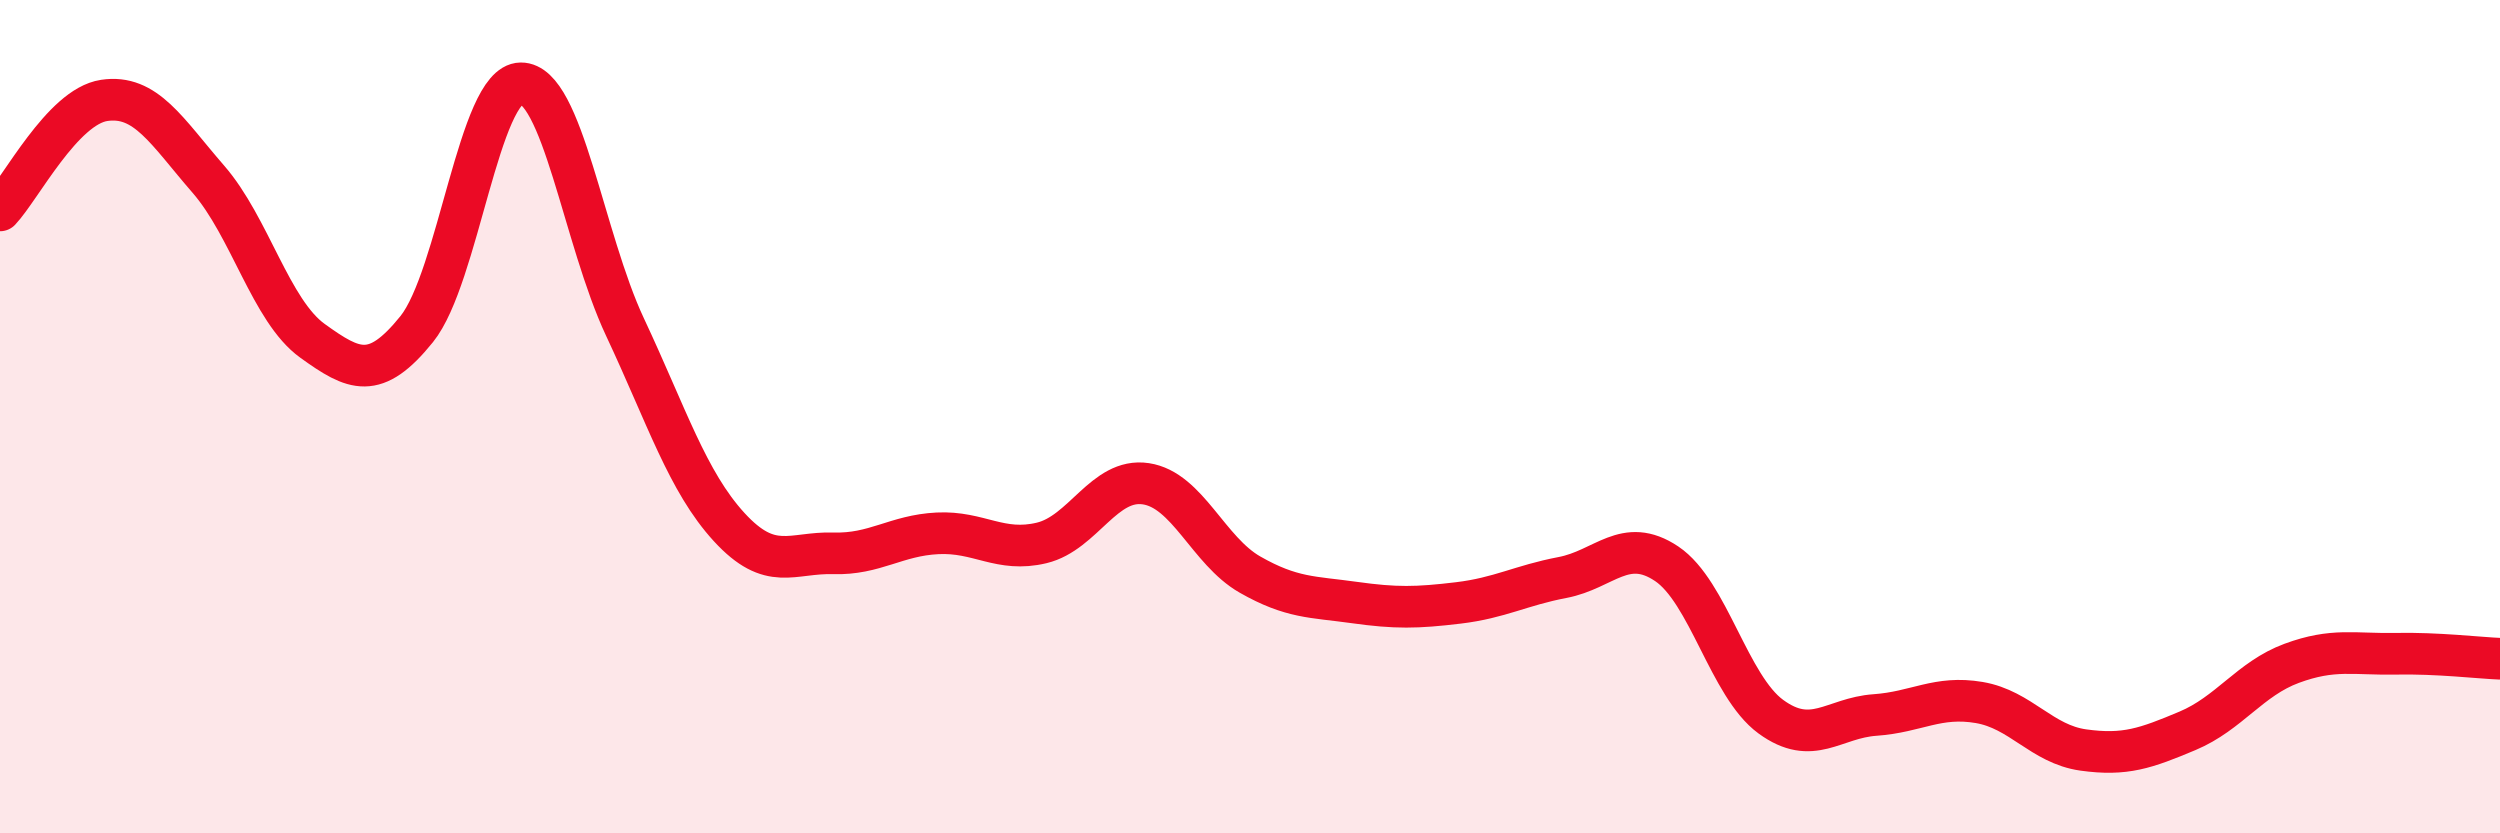 
    <svg width="60" height="20" viewBox="0 0 60 20" xmlns="http://www.w3.org/2000/svg">
      <path
        d="M 0,5.05 C 0.5,4.52 1.5,2.56 2.5,2.41 C 3.5,2.26 4,3.15 5,4.3 C 6,5.45 6.5,7.46 7.5,8.18 C 8.5,8.9 9,9.14 10,7.9 C 11,6.66 11.5,2.01 12.5,2 C 13.5,1.99 14,5.72 15,7.85 C 16,9.98 16.5,11.56 17.5,12.65 C 18.5,13.74 19,13.25 20,13.28 C 21,13.31 21.5,12.85 22.5,12.8 C 23.5,12.75 24,13.27 25,13.03 C 26,12.79 26.5,11.46 27.5,11.61 C 28.5,11.76 29,13.22 30,13.79 C 31,14.36 31.5,14.32 32.5,14.46 C 33.5,14.6 34,14.59 35,14.47 C 36,14.35 36.5,14.05 37.5,13.86 C 38.5,13.67 39,12.86 40,13.53 C 41,14.2 41.5,16.47 42.5,17.2 C 43.5,17.93 44,17.23 45,17.16 C 46,17.09 46.5,16.69 47.5,16.86 C 48.5,17.03 49,17.86 50,18 C 51,18.14 51.5,17.96 52.5,17.54 C 53.5,17.12 54,16.29 55,15.92 C 56,15.55 56.5,15.71 57.5,15.69 C 58.5,15.67 59.5,15.79 60,15.81L60 20L0 20Z"
        fill="#EB0A25"
        opacity="0.1"
        stroke-linecap="round"
        stroke-linejoin="round"
      />
      <path
        d="M 0,5.05 C 0.5,4.52 1.5,2.56 2.5,2.41 C 3.5,2.26 4,3.15 5,4.3 C 6,5.45 6.5,7.46 7.5,8.18 C 8.5,8.9 9,9.14 10,7.9 C 11,6.66 11.5,2.01 12.5,2 C 13.5,1.99 14,5.72 15,7.85 C 16,9.98 16.5,11.56 17.5,12.65 C 18.5,13.74 19,13.25 20,13.28 C 21,13.31 21.5,12.85 22.5,12.8 C 23.5,12.75 24,13.27 25,13.03 C 26,12.79 26.5,11.46 27.5,11.61 C 28.5,11.76 29,13.22 30,13.79 C 31,14.36 31.5,14.32 32.5,14.46 C 33.5,14.6 34,14.59 35,14.47 C 36,14.35 36.5,14.05 37.5,13.86 C 38.5,13.67 39,12.86 40,13.53 C 41,14.2 41.5,16.47 42.5,17.2 C 43.5,17.93 44,17.23 45,17.16 C 46,17.09 46.5,16.69 47.5,16.86 C 48.5,17.03 49,17.86 50,18 C 51,18.14 51.5,17.96 52.5,17.54 C 53.5,17.12 54,16.29 55,15.92 C 56,15.55 56.5,15.71 57.5,15.69 C 58.5,15.67 59.5,15.79 60,15.81"
        stroke="#EB0A25"
        stroke-width="1"
        fill="none"
        stroke-linecap="round"
        stroke-linejoin="round"
      />
    </svg>
  